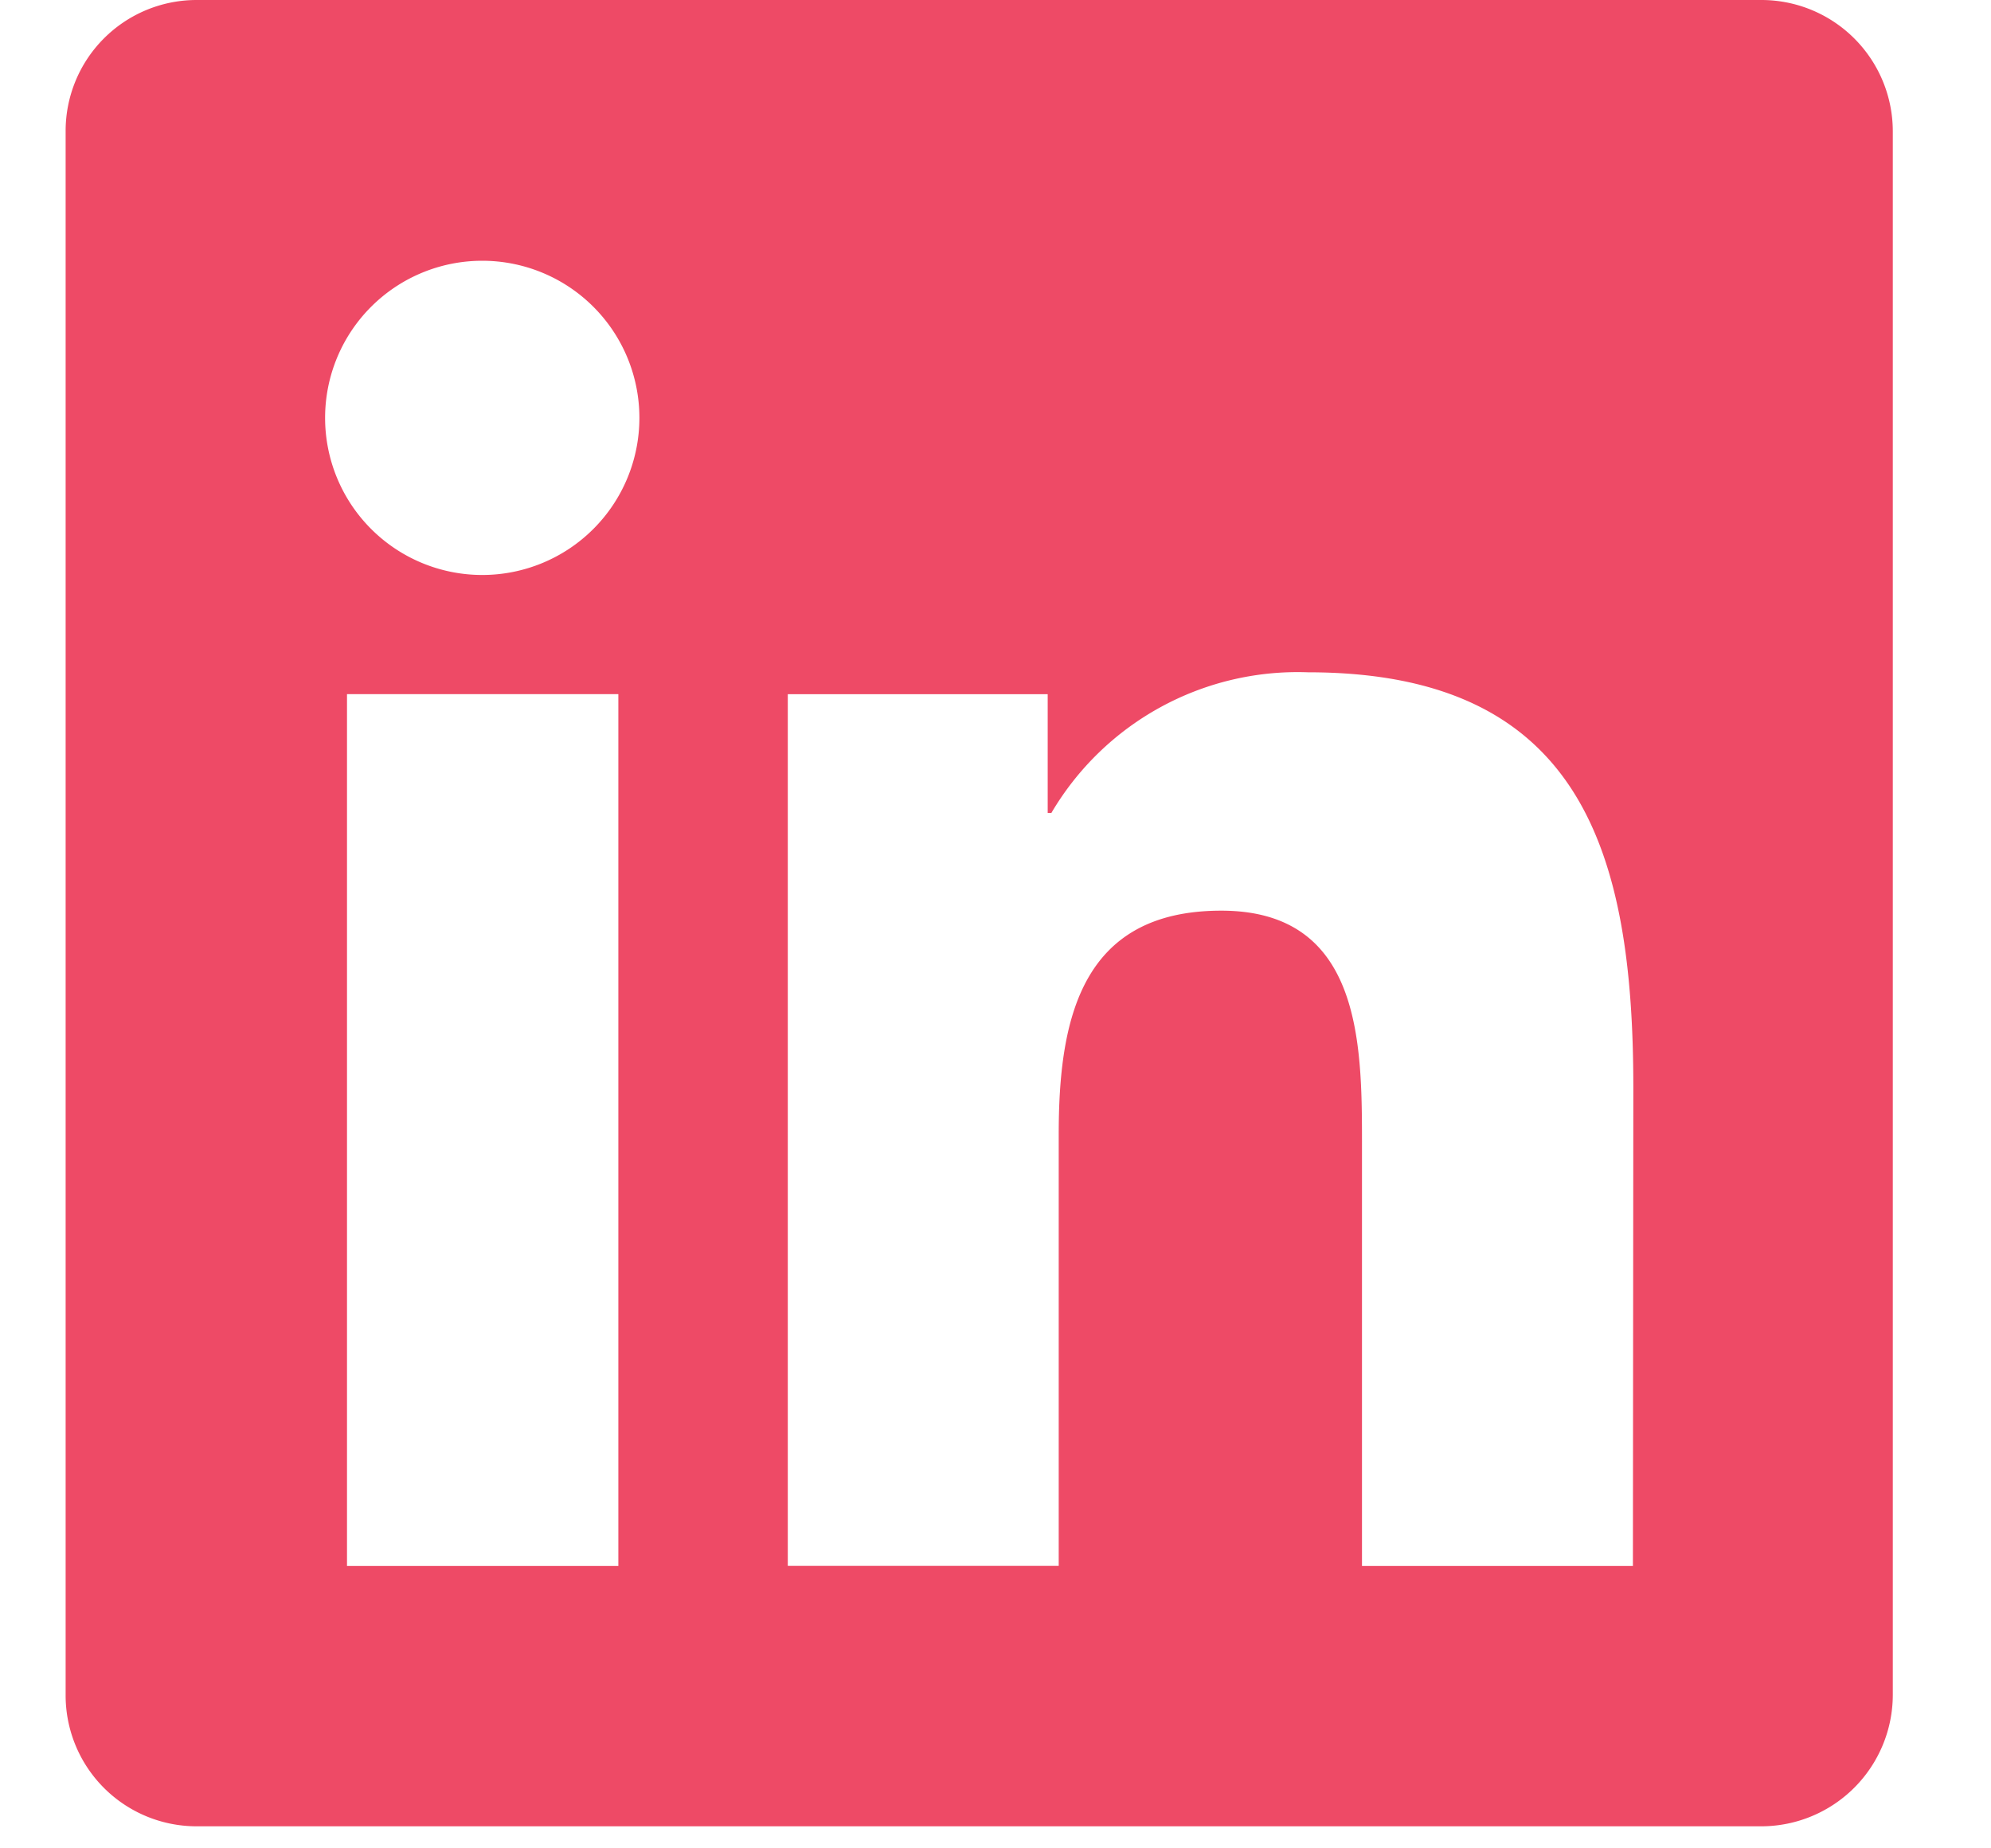 <?xml version="1.0" encoding="utf-8"?>
<svg xmlns="http://www.w3.org/2000/svg" fill="none" width="28" height="26" viewBox="0 0 28 26">
  <g clip-path="url(#a)">
    <path fill="#EE4A66" d="M24.781 0H2.754A1.842 1.842 0 0 0 .923 1.85v21.99a1.842 1.842 0 0 0 1.83 1.85h22.028a1.852 1.852 0 0 0 1.838-1.85V1.85A1.848 1.848 0 0 0 24.78 0ZM8.69 22.028H4.88V9.764h3.816v12.264h-.007ZM6.782 8.088a2.21 2.21 0 1 1 0-4.42 2.21 2.21 0 0 1 0 4.42Zm16.181 13.94h-3.809V16.06c0-1.42-.026-3.25-1.979-3.25-1.984 0-2.286 1.547-2.286 3.147v6.07h-3.81V9.765h3.655v1.67h.052a4.019 4.019 0 0 1 3.61-1.978c3.854 0 4.574 2.544 4.574 5.846l-.006 6.726Z"/>
  </g>
  <defs>
    <clipPath id="a">
      <path fill="#EE4A66" d="M.923 0H27.64v25.689H.923z"/>
    </clipPath>
  </defs>
</svg>
